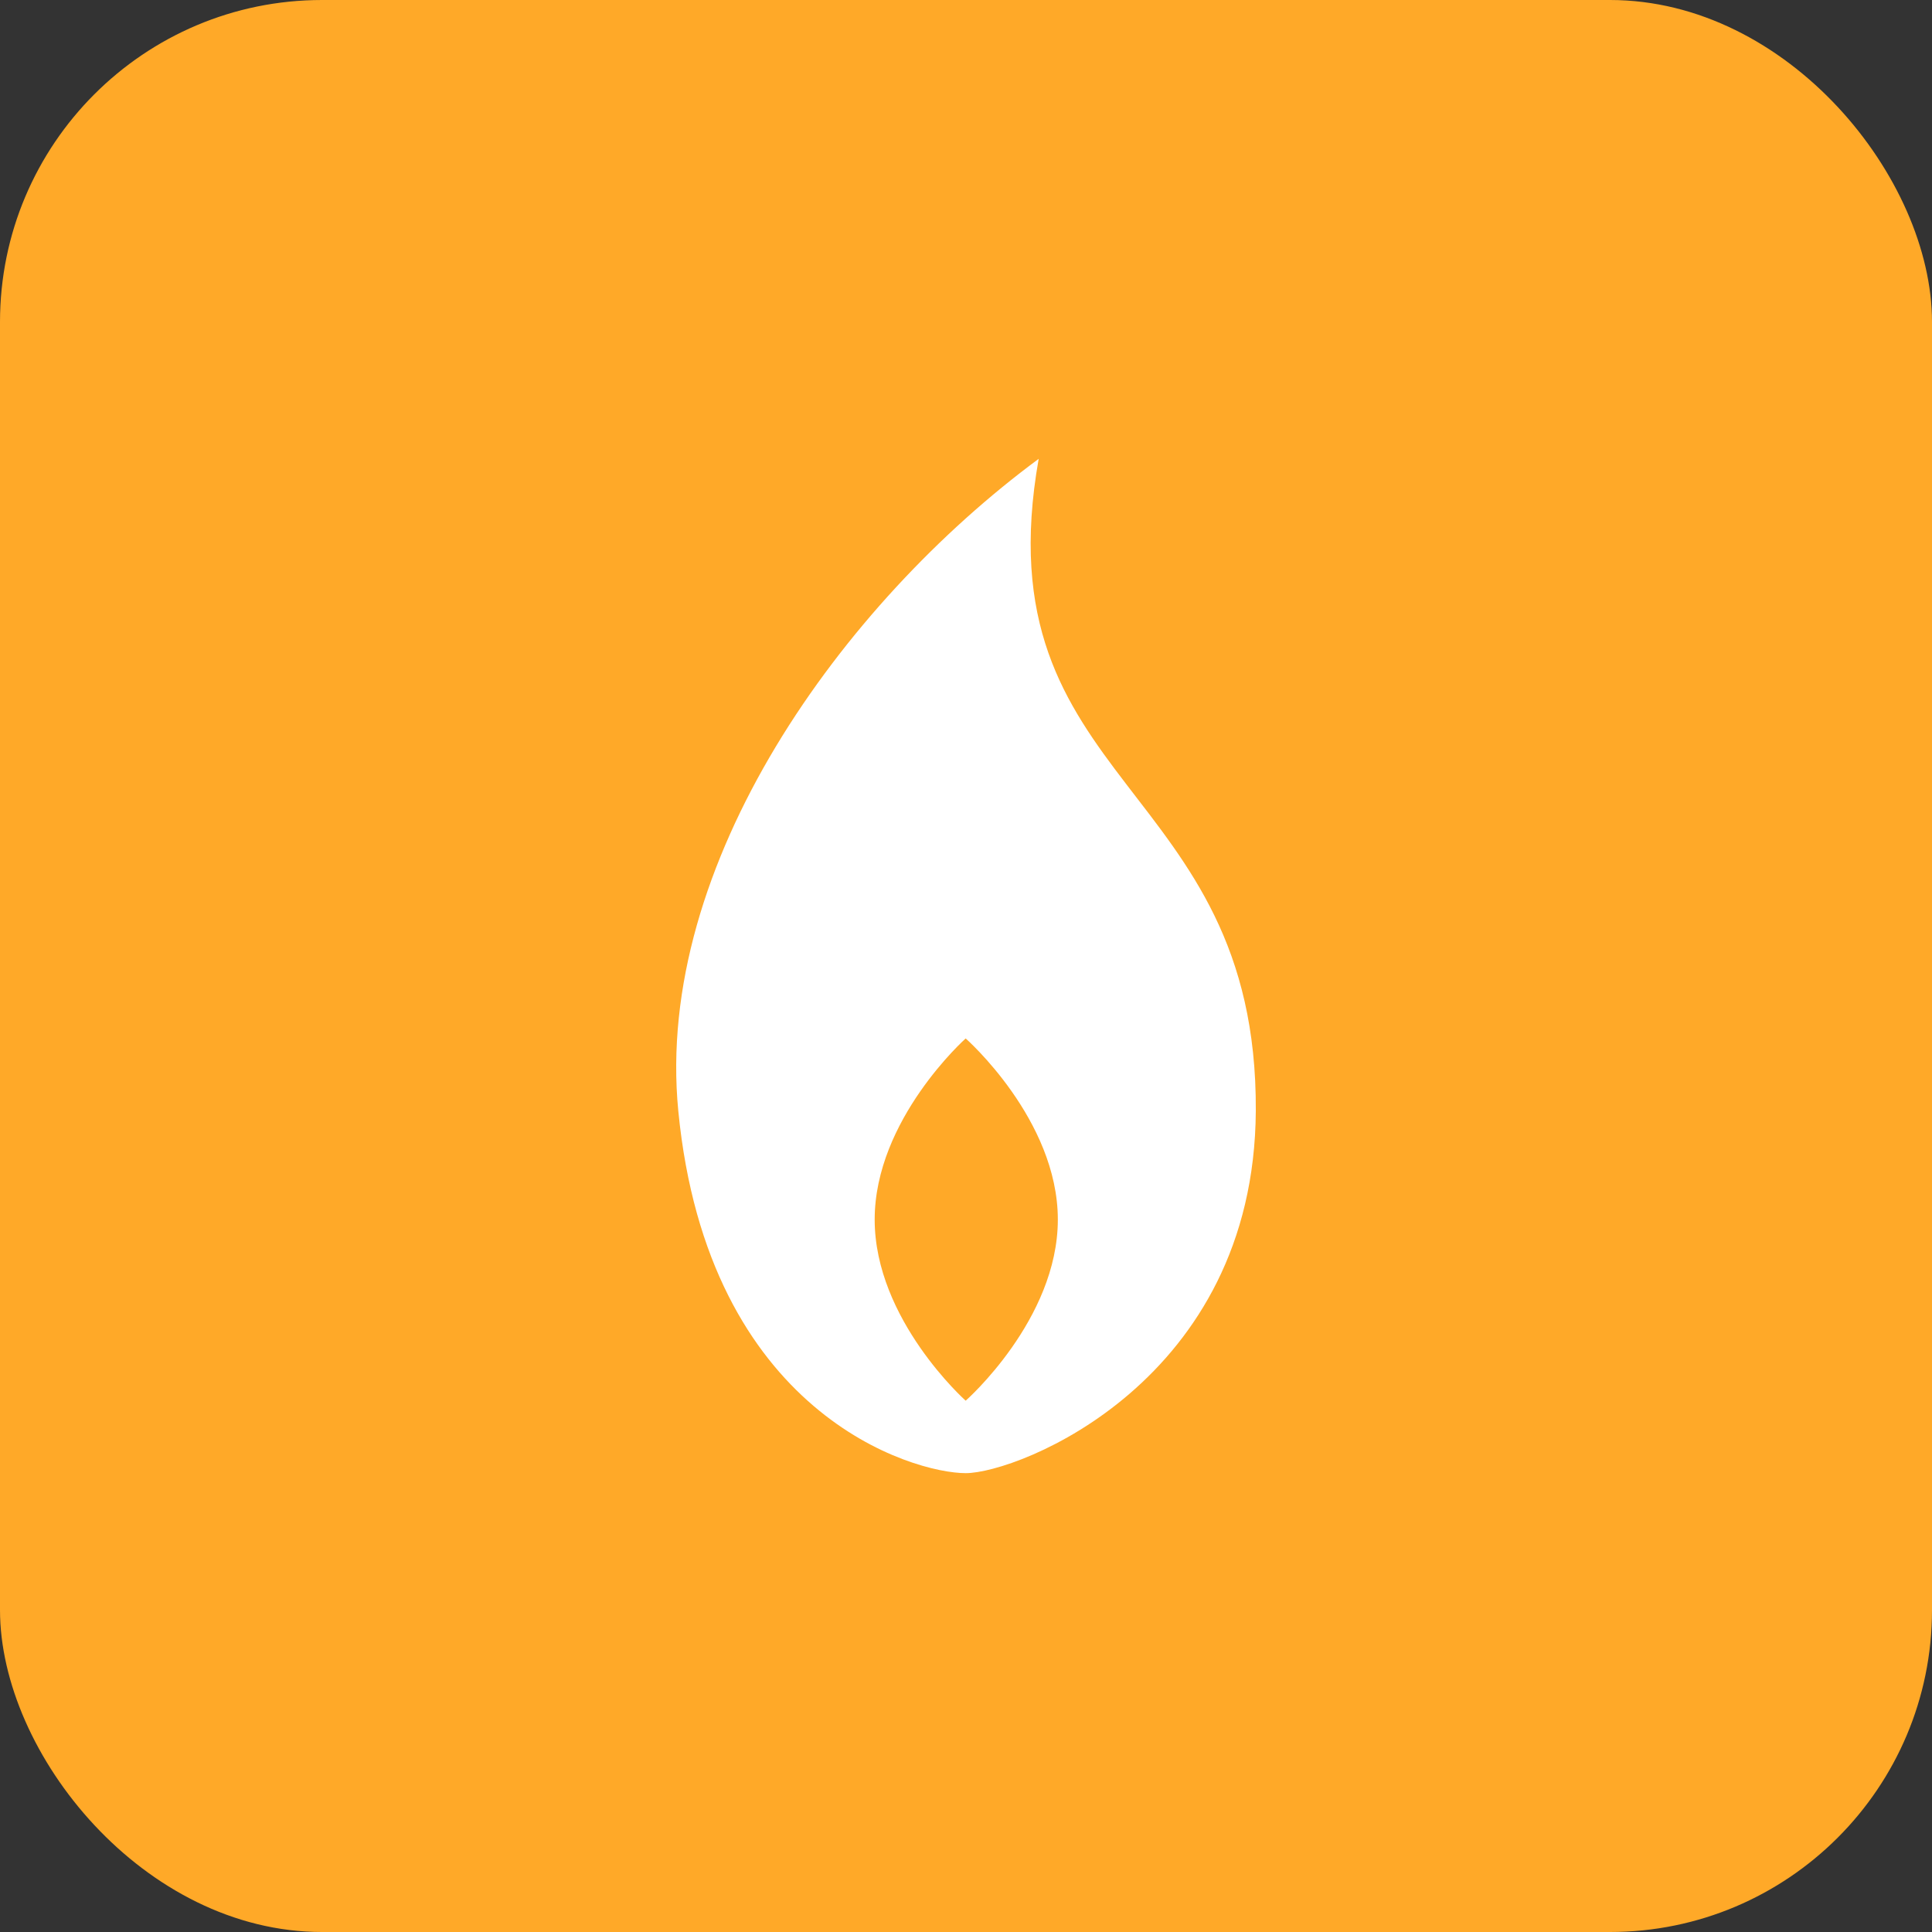 <?xml version="1.0" encoding="UTF-8"?> <svg xmlns="http://www.w3.org/2000/svg" width="60" height="60" viewBox="0 0 60 60" fill="none"><rect x="0" y="0" width="60" height="60" fill="#333333" stroke="none"/> <rect width="60" height="60" rx="10" fill="#FFA928"></rect> <path d="M21.065 34.5C21.982 43.922 28.361 45.75 29.99 45.75C31.619 45.75 38.952 42.903 39 34.5C39.059 24.234 30.451 24.445 32.257 14.25C26.163 18.75 20.317 26.823 21.065 34.5ZM27.164 37.875C27.164 34.768 29.99 32.25 29.99 32.25C29.99 32.25 32.852 34.768 32.852 37.875C32.852 40.982 29.99 43.5 29.99 43.5C29.99 43.5 27.164 40.982 27.164 37.875V37.875Z" fill="white"></path> </svg> 